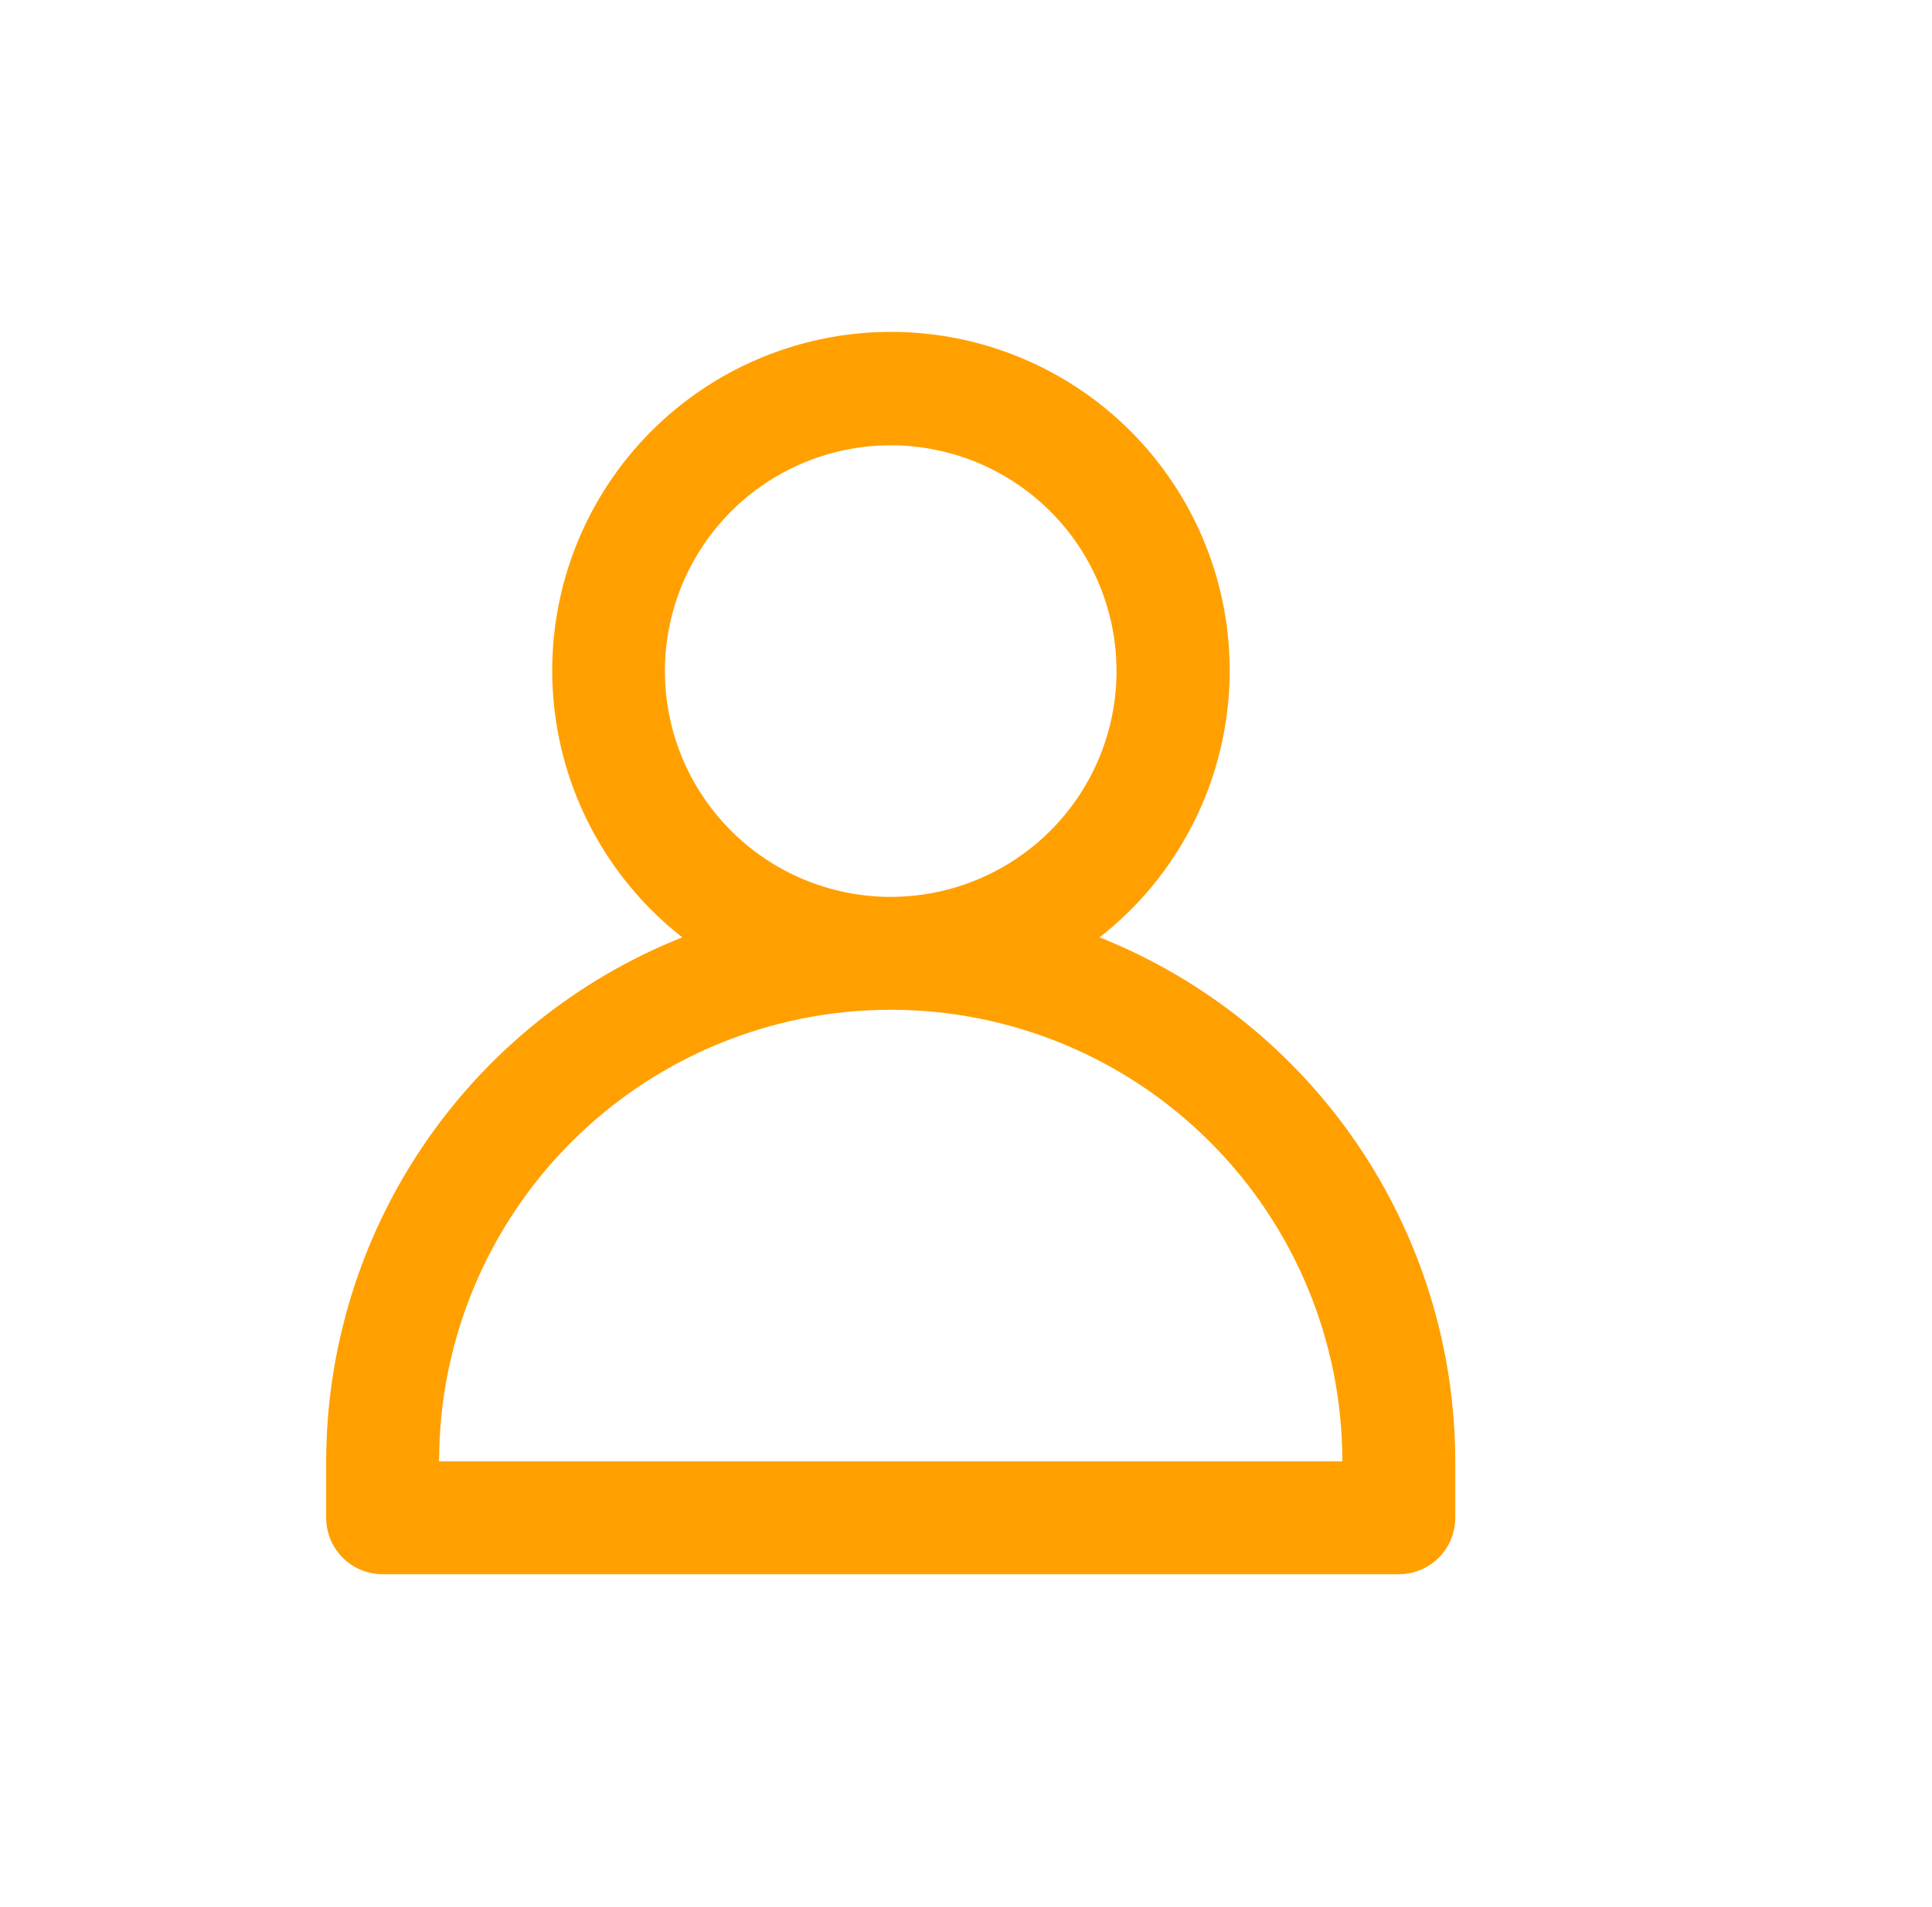 <svg width="77" height="76" viewBox="0 0 77 76" fill="none" xmlns="http://www.w3.org/2000/svg">
<mask id="mask0_3196_1615" style="mask-type:alpha" maskUnits="userSpaceOnUse" x="6" y="10" width="58" height="56">
<rect x="6.5" y="10" width="57.093" height="56" fill="#D9D9D9"/>
</mask>
<g mask="url(#mask0_3196_1615)">
<path d="M43.825 37.363C46.039 35.632 47.657 33.253 48.454 30.559C49.252 27.864 49.188 24.988 48.273 22.331C47.357 19.674 45.635 17.369 43.347 15.737C41.059 14.105 38.319 13.229 35.509 13.229C32.699 13.229 29.959 14.105 27.671 15.737C25.383 17.369 23.661 19.674 22.745 22.331C21.83 24.988 21.766 27.864 22.564 30.559C23.361 33.253 24.979 35.632 27.193 37.363C23.011 39.027 19.423 41.907 16.893 45.63C14.363 49.353 13.007 53.749 13 58.25V60.5C13 61.097 13.237 61.669 13.659 62.091C14.081 62.513 14.653 62.75 15.25 62.75H55.75C56.347 62.75 56.919 62.513 57.341 62.091C57.763 61.669 58 61.097 58 60.5V58.25C57.994 53.751 56.641 49.356 54.114 45.633C51.588 41.911 48.004 39.03 43.825 37.363ZM26.5 26.75C26.5 24.97 27.028 23.23 28.017 21.75C29.006 20.27 30.411 19.116 32.056 18.435C33.7 17.754 35.51 17.576 37.256 17.923C39.002 18.27 40.605 19.127 41.864 20.386C43.123 21.645 43.98 23.248 44.327 24.994C44.674 26.74 44.496 28.549 43.815 30.194C43.134 31.838 41.98 33.244 40.5 34.233C39.02 35.222 37.28 35.75 35.5 35.75C33.113 35.75 30.824 34.802 29.136 33.114C27.448 31.426 26.5 29.137 26.5 26.75ZM17.5 58.25C17.5 53.476 19.396 48.898 22.772 45.522C26.148 42.146 30.726 40.25 35.5 40.25C40.274 40.25 44.852 42.146 48.228 45.522C51.604 48.898 53.5 53.476 53.5 58.25H17.5Z" fill="#FFA000"/>
</g>
</svg>
